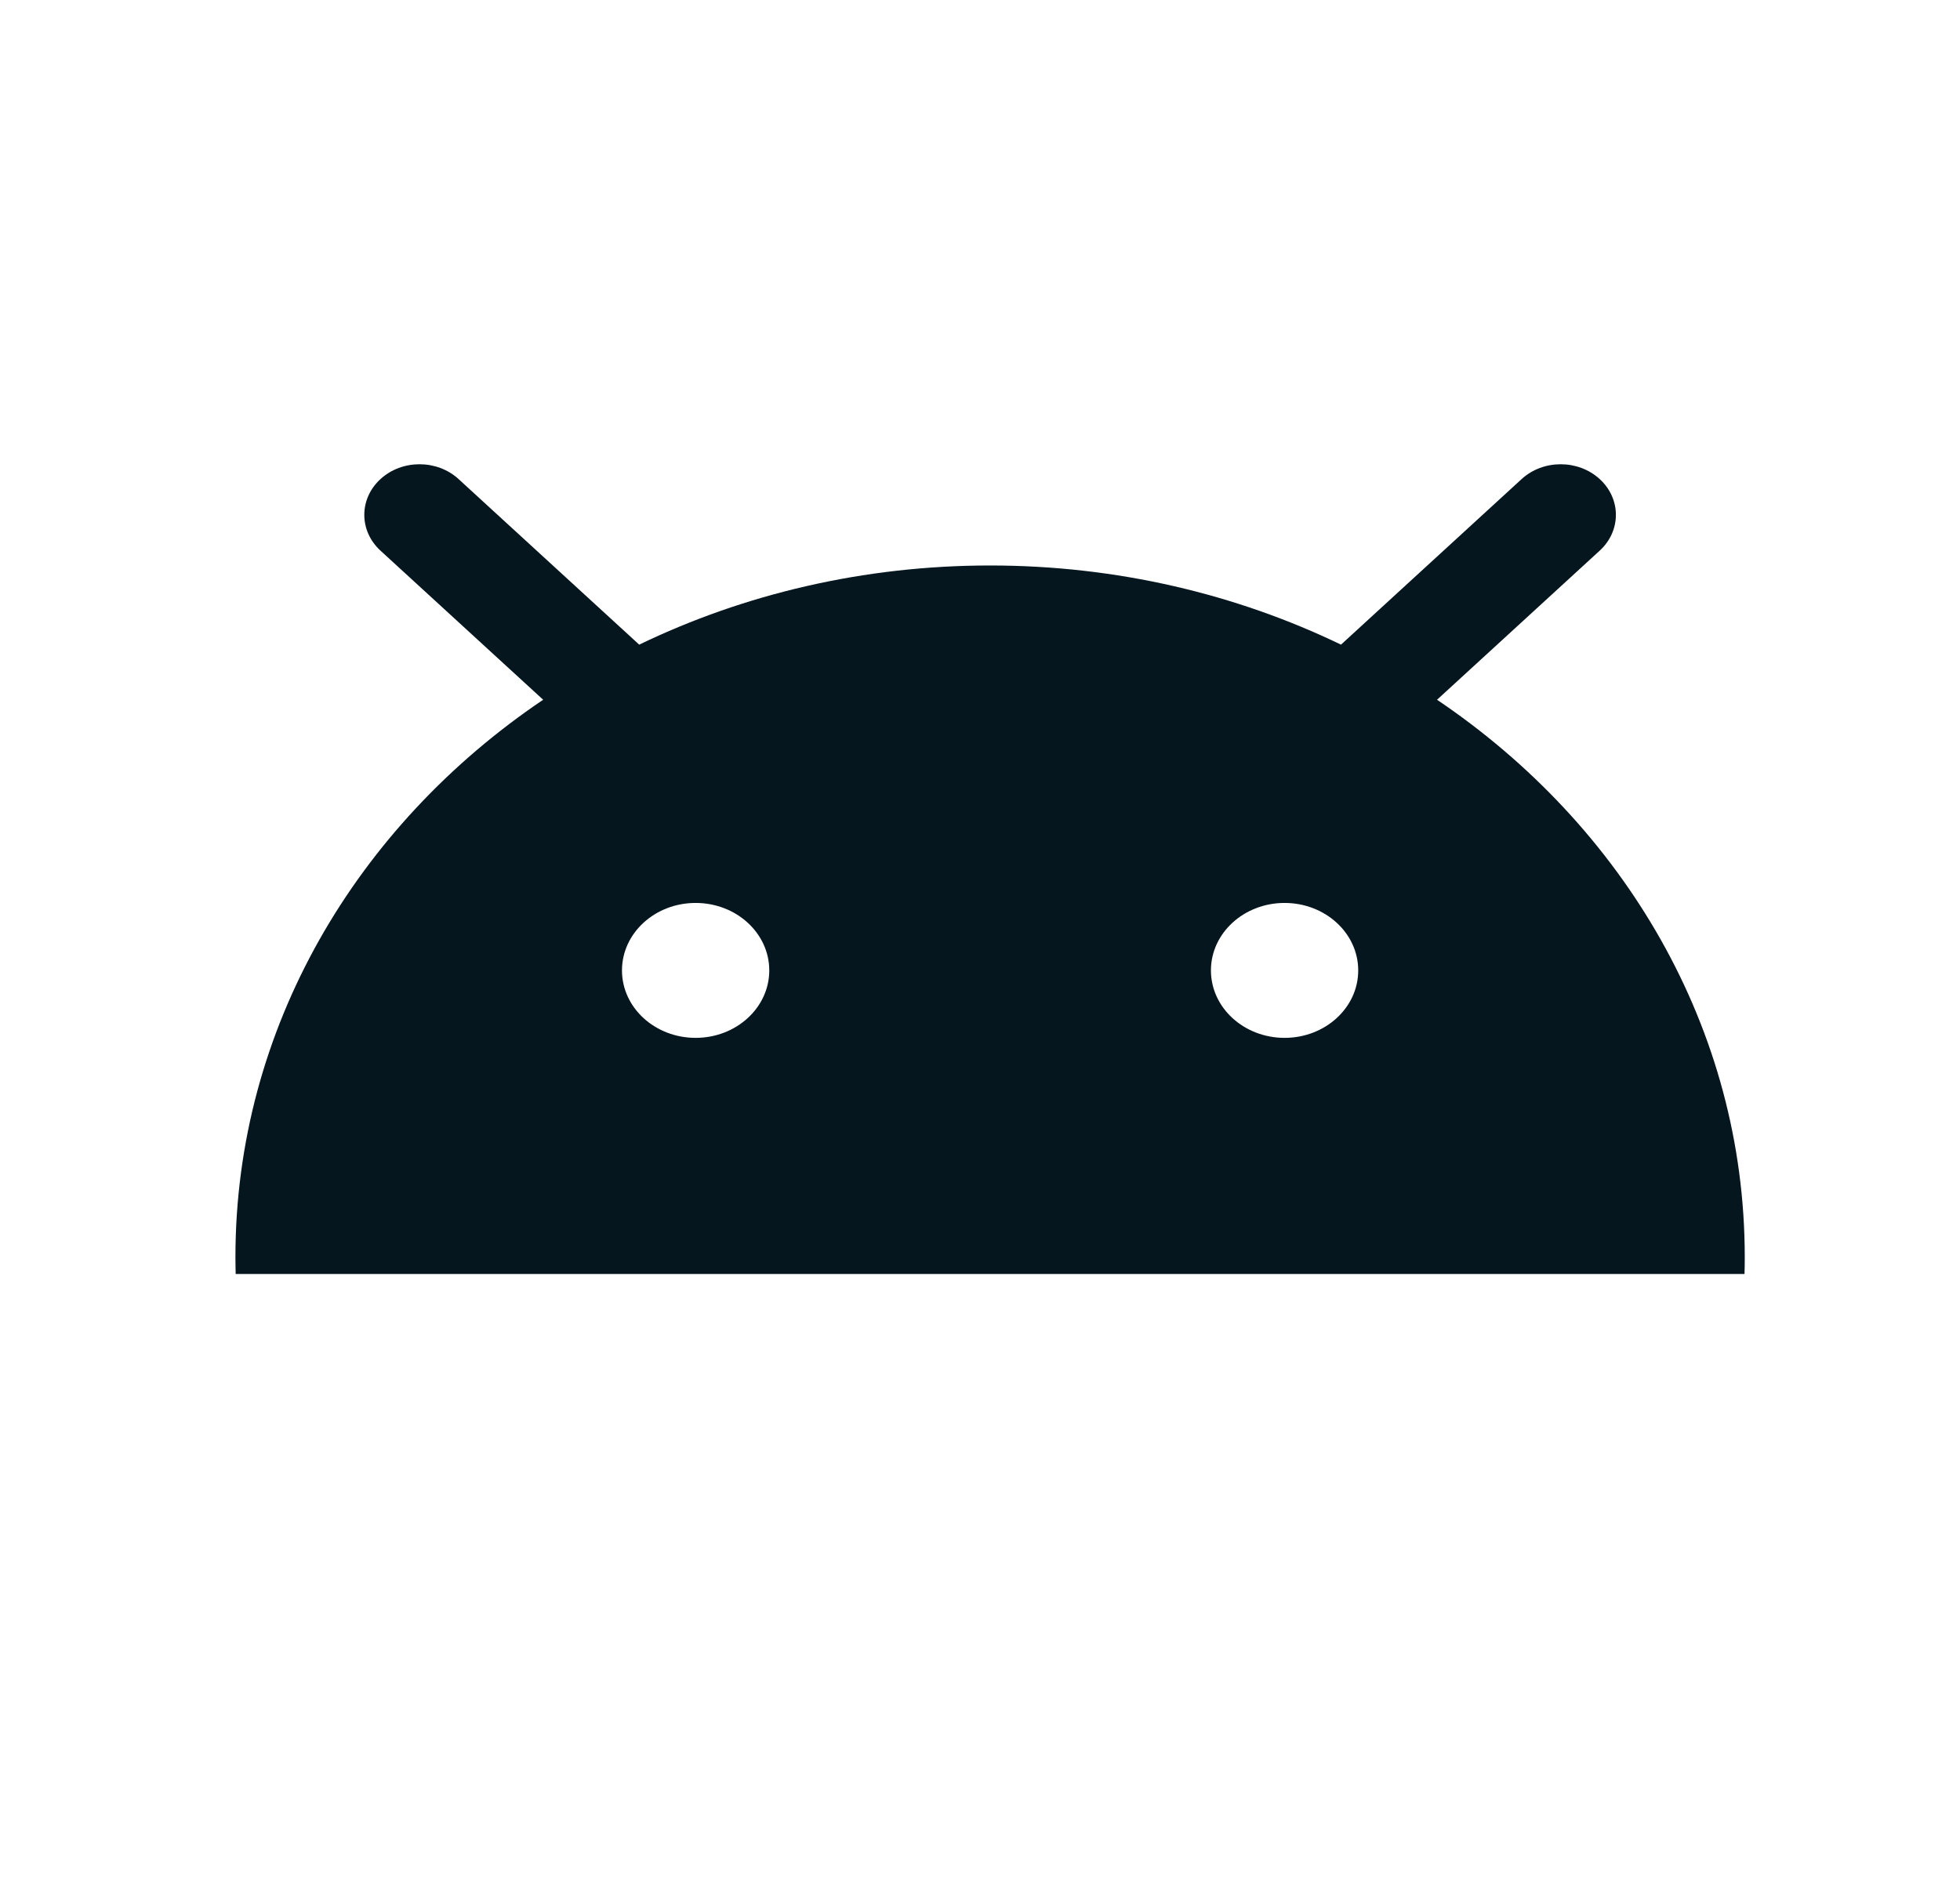 <svg fill="none" height="32" viewBox="0 0 33 32" width="33" xmlns="http://www.w3.org/2000/svg"><path clip-rule="evenodd" d="m6.406 8.068c.363-.333.952-.333 1.315 0l3.041 2.788c1.765-.851 3.775-1.333 5.908-1.333 2.133 0 4.143.482 5.908 1.333l3.041-2.788c.363-.333.952-.333 1.315 0 .363.333.363.872 0 1.205l-2.739 2.511c3.142 2.12 5.181 5.535 5.181 9.386 0 .095-.001.19-.004.284h-25.404c-.002-.094-.004-.189-.004-.284 0-3.851 2.039-7.266 5.181-9.386l-2.739-2.511c-.363-.333-.363-.872 0-1.205zm5.306 9.41c.685 0 1.24-.509 1.24-1.136s-.555-1.136-1.24-1.136-1.24.509-1.24 1.136.555 1.136 1.24 1.136zm11.156-1.136c0 .628-.555 1.136-1.24 1.136s-1.24-.509-1.24-1.136.555-1.136 1.24-1.136 1.24.509 1.24 1.136z" fill="#05161f" fill-rule="evenodd"/></svg>